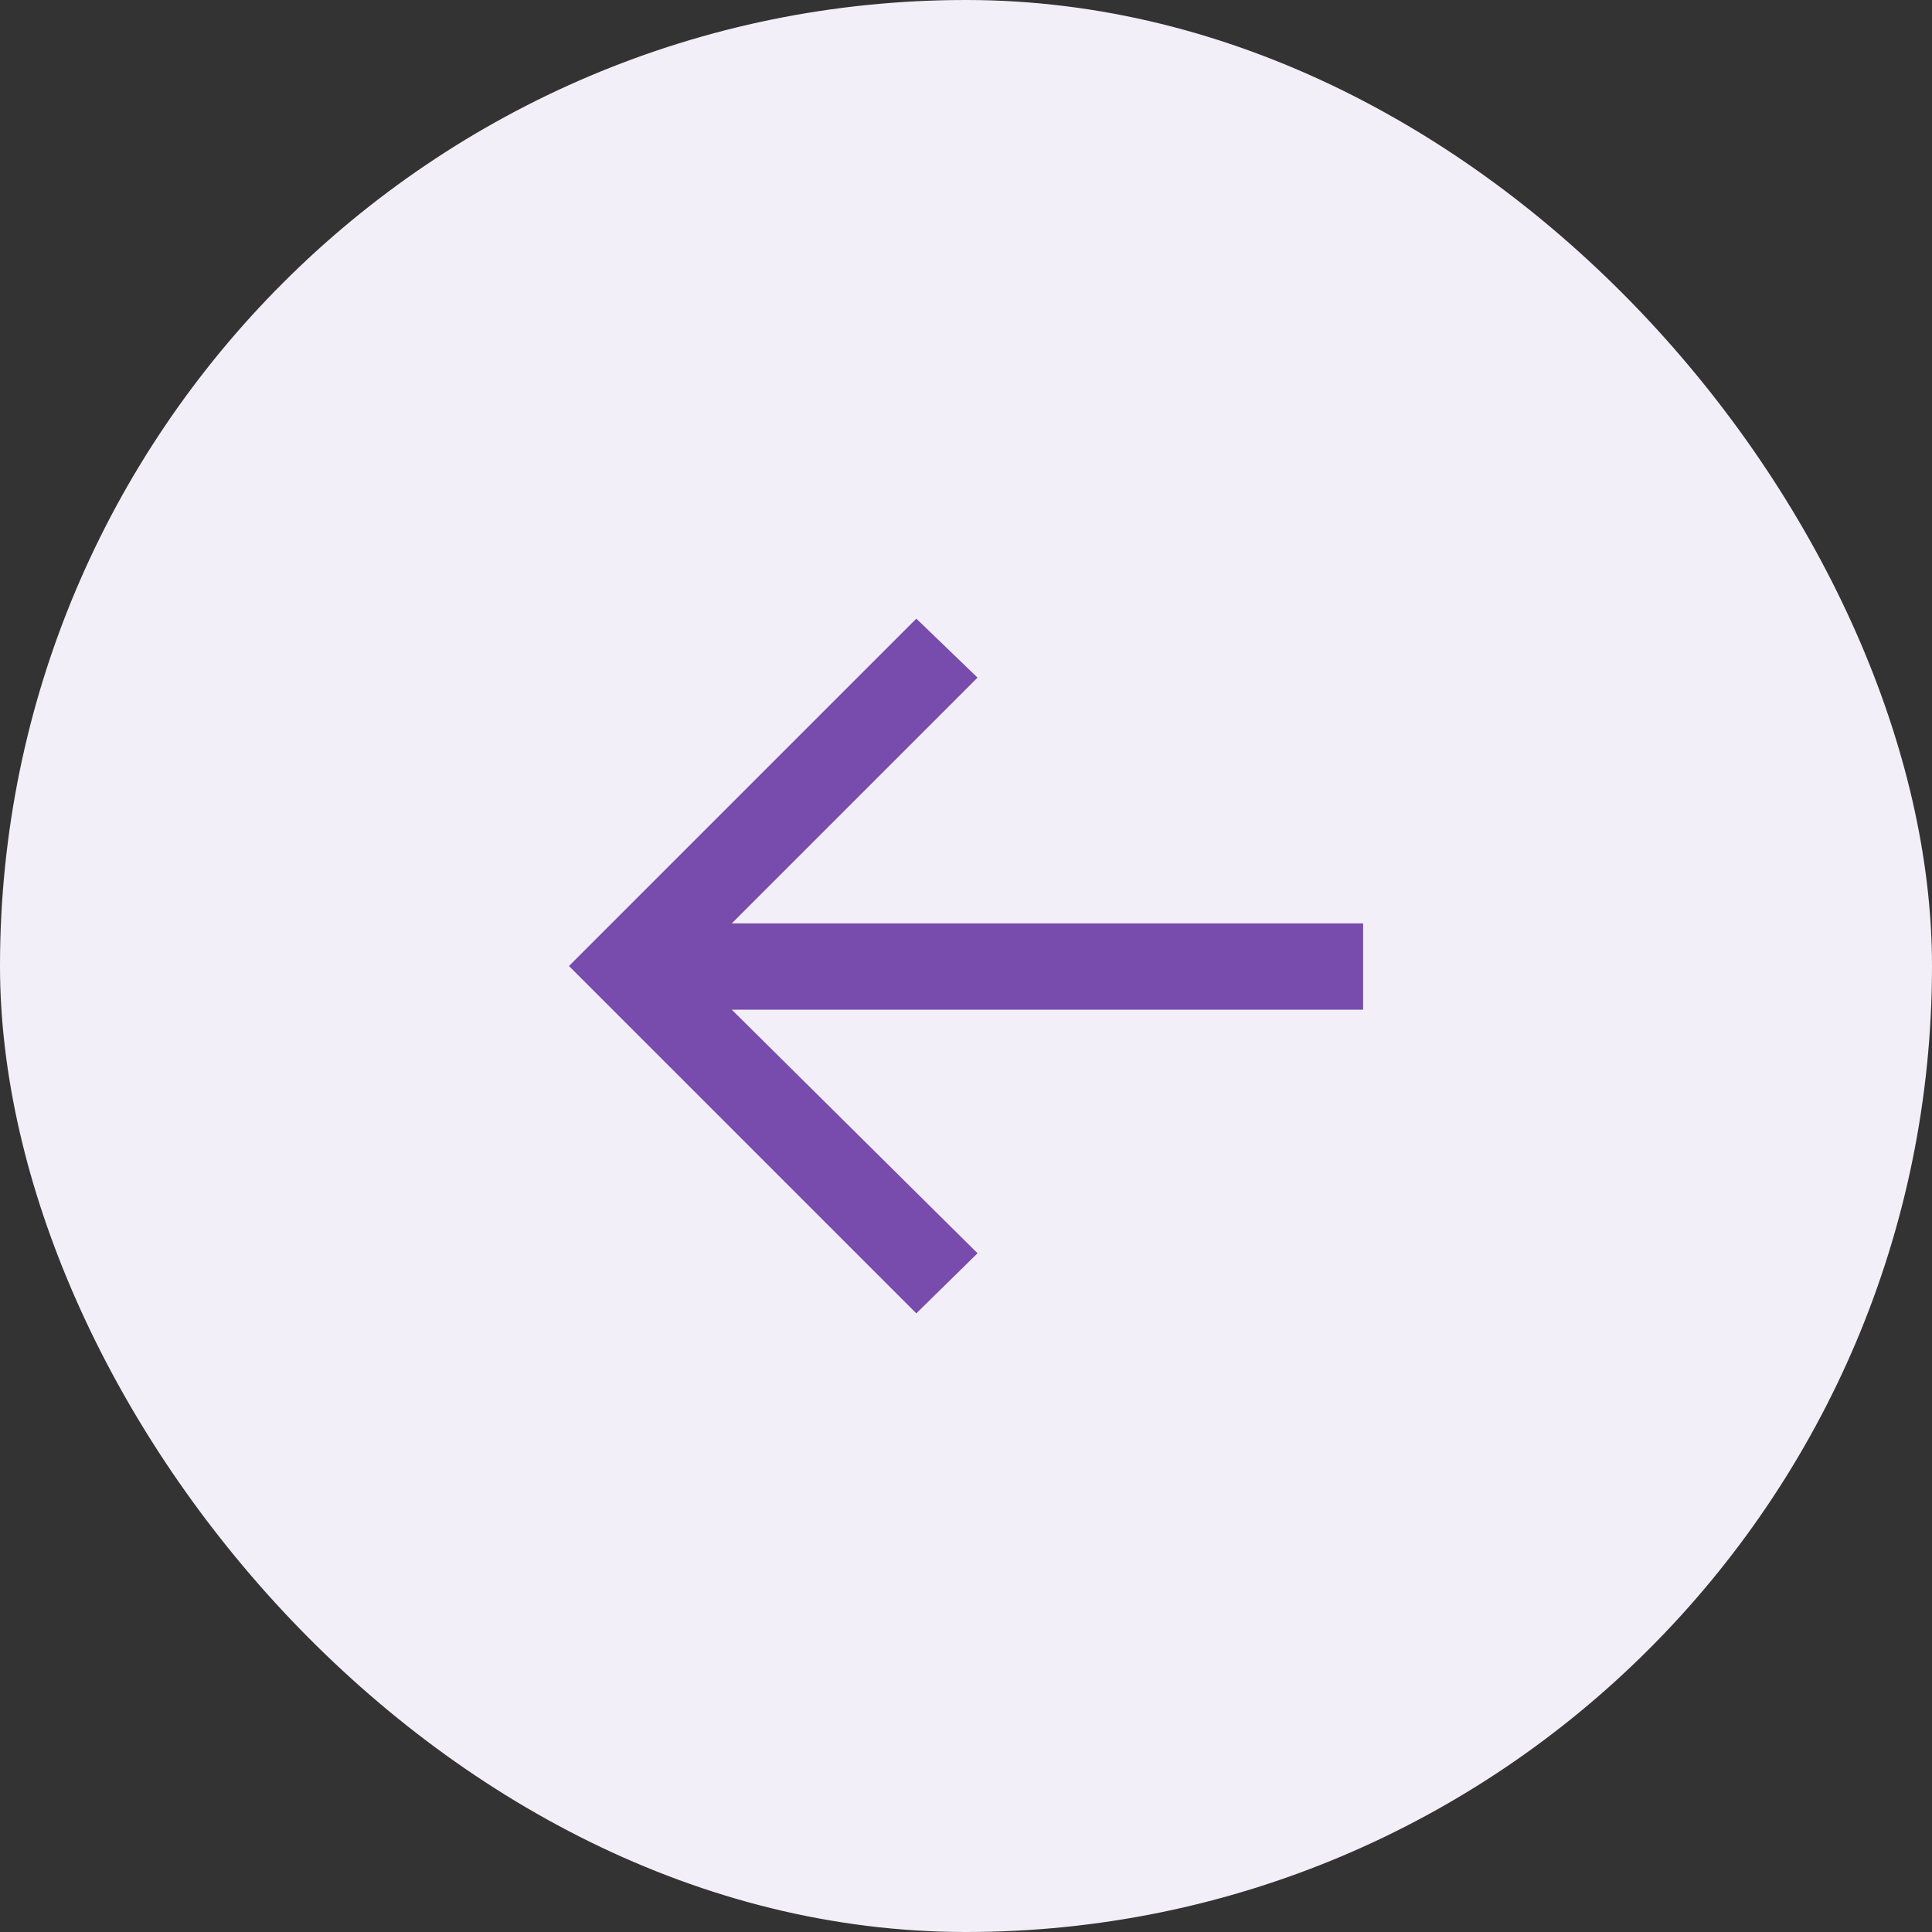 <svg width="38" height="38" viewBox="0 0 38 38" fill="none" xmlns="http://www.w3.org/2000/svg">
<rect x="0" y="0" width="38" height="38" fill="#333333" stroke="none"/>
<rect width="38" height="38" rx="19" fill="#F3EFF8"/>
<path d="M18.023 25.832L11.191 19L18.023 12.168L19.227 13.328L14.393 18.162H26.811V19.859H14.393L19.227 24.65L18.023 25.832Z" fill="#774CAC"/>
</svg>
